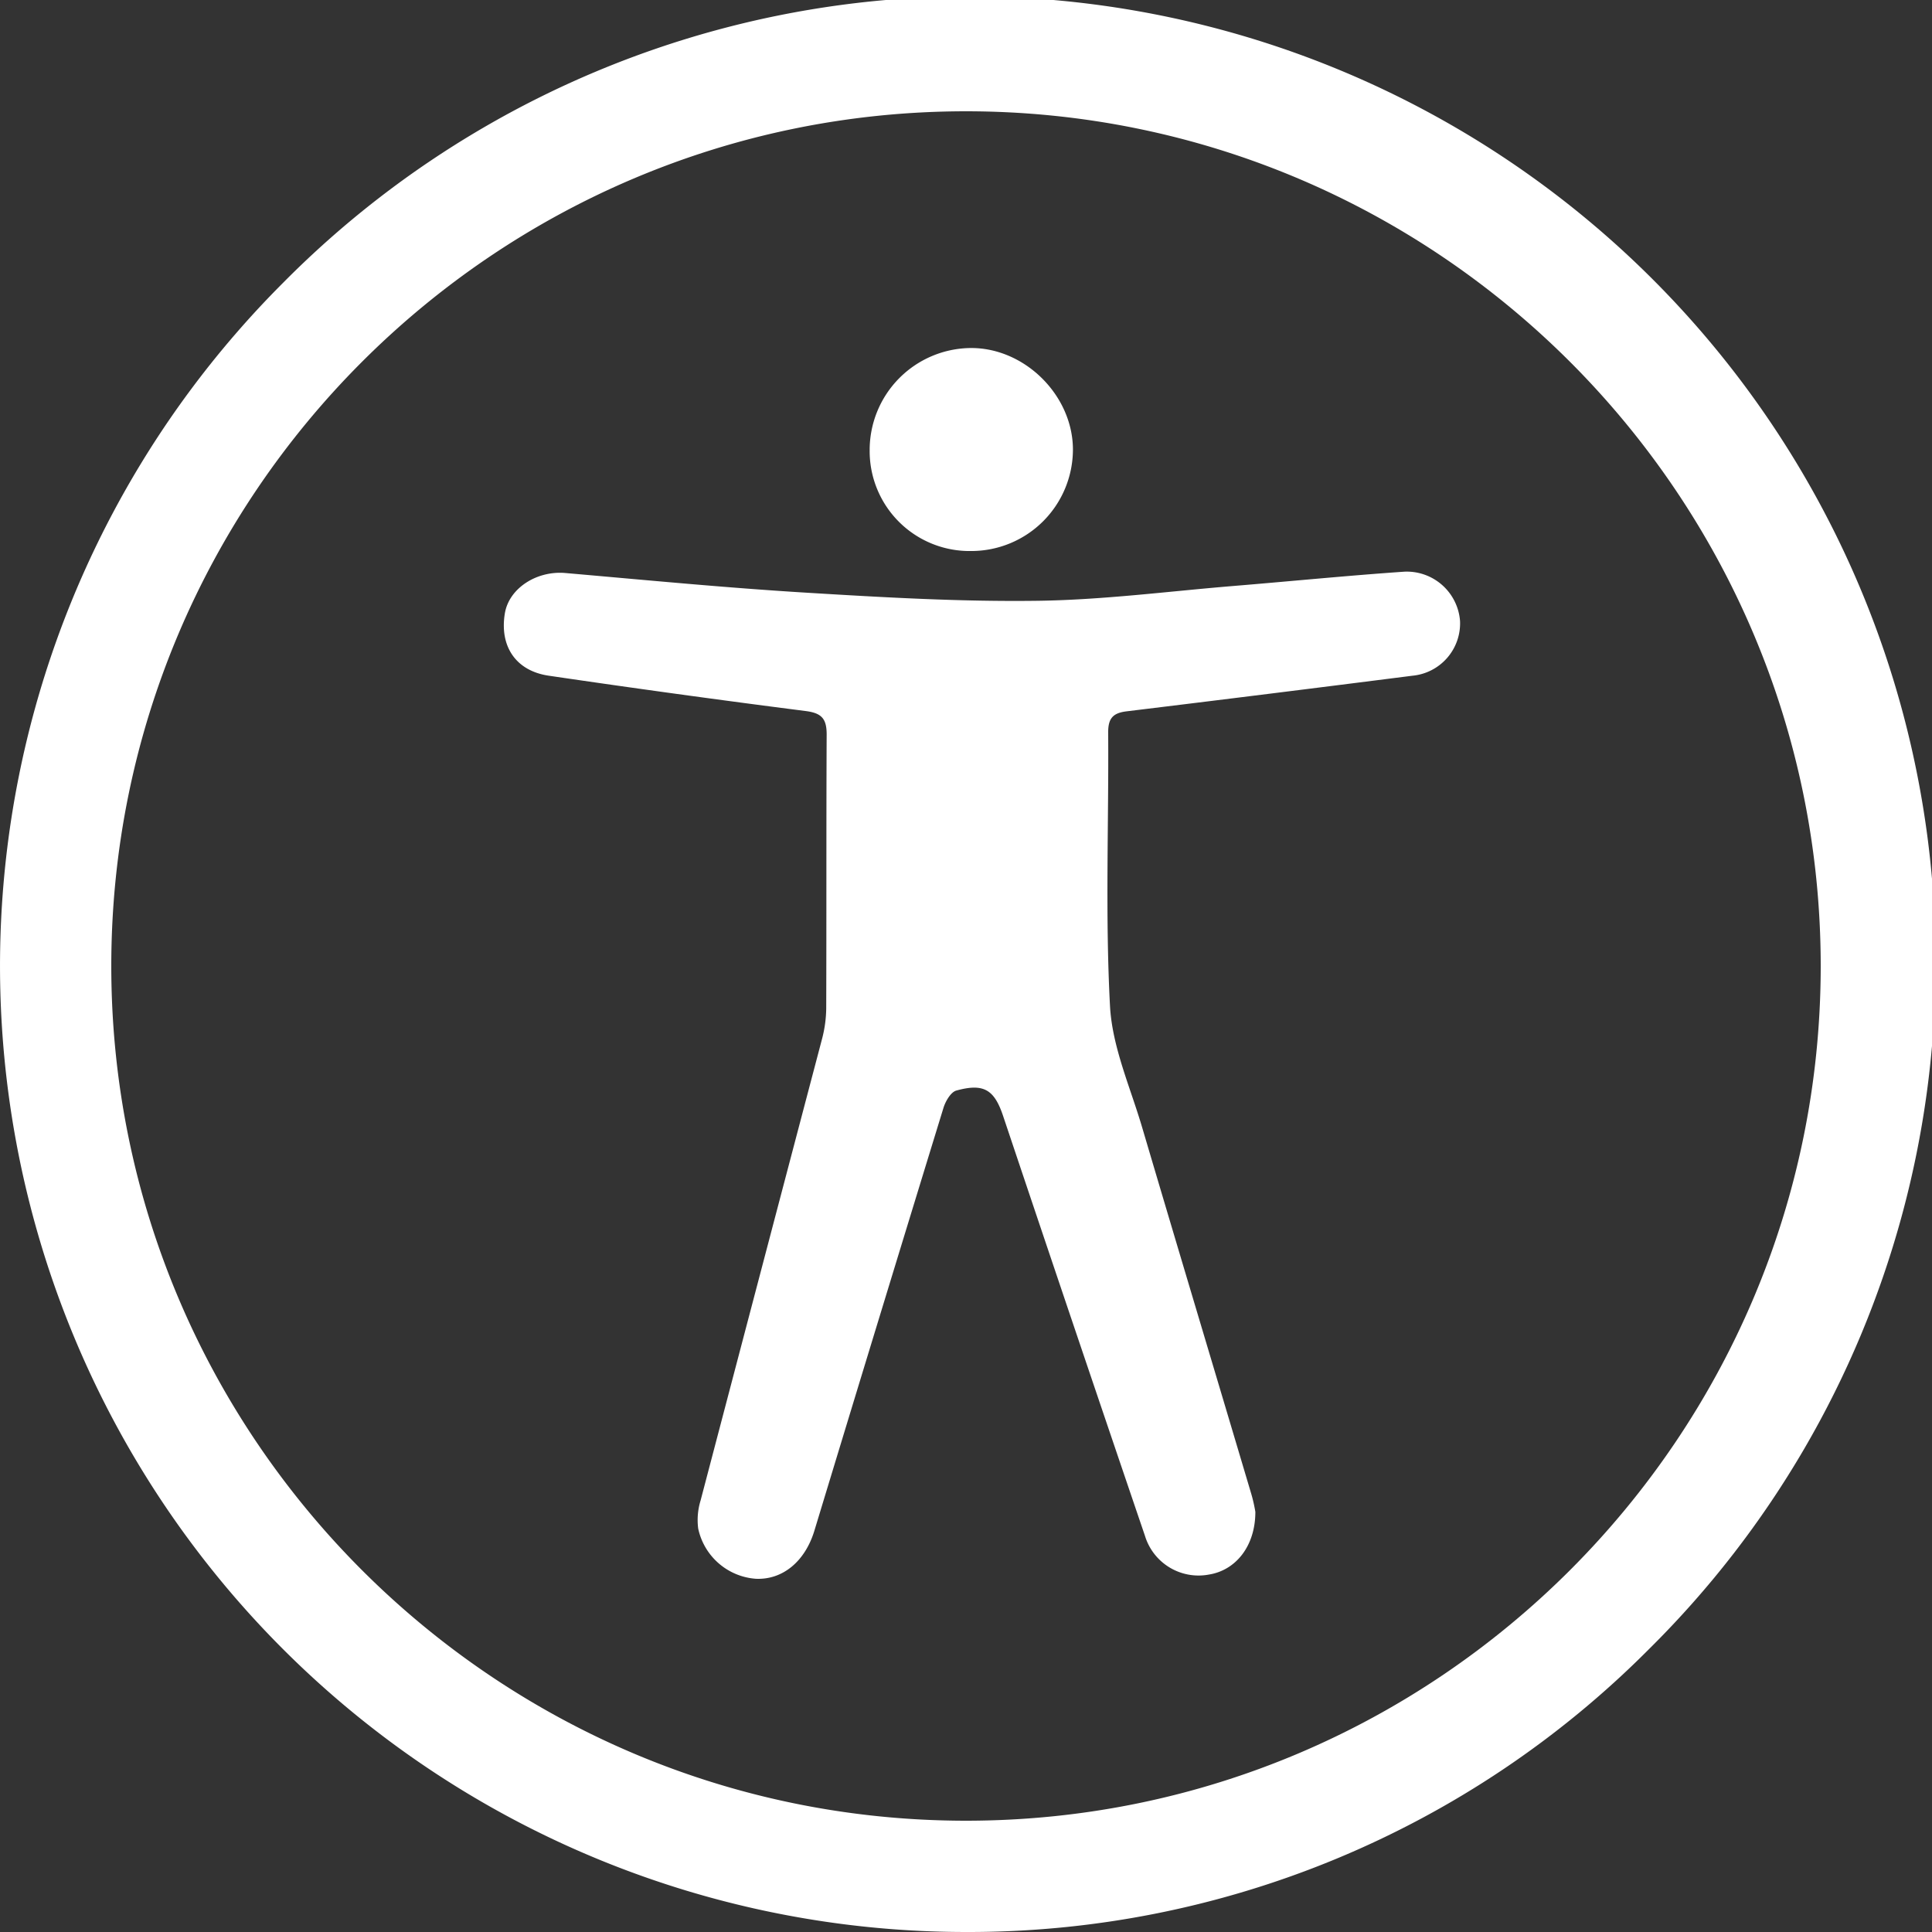 <svg xmlns="http://www.w3.org/2000/svg" viewBox="0 0 434 434"><rect x="0" y="0" width="434" height="434" fill="#333333" stroke="none"/><title>button-icon3</title><g id="Layer_2" data-name="Layer 2"><g id="Isolation_Mode" data-name="Isolation Mode"><path d="M282,339.63c0,7.69-4.4,13.1-10.4,14.07A12.58,12.58,0,0,1,257.2,345q-16-47-31.81-94.15c-2-6.09-4.38-7.57-10.56-5.87-1.24.34-2.43,2.39-2.89,3.88q-14.58,47.49-29,95c-2.11,6.93-7.16,11.08-13.18,10.79a14.3,14.3,0,0,1-12.92-11.28,15,15,0,0,1,.54-6.31Q171,285.21,184.67,233.35a28,28,0,0,0,.93-6.87c.07-20.5,0-41,.1-61.48,0-3.59-1.14-4.82-4.75-5.28q-28.86-3.69-57.66-7.93c-7.43-1.08-11.1-6.62-9.88-14,.93-5.63,7.13-9.63,13.58-9.07,18,1.57,36.09,3.32,54.17,4.42,17.25,1.05,34.56,2.05,51.83,1.82,14.75-.19,29.49-2.13,44.23-3.34,12.75-1.05,25.49-2.32,38.26-3.2a12,12,0,0,1,12.5,11.1,11.81,11.81,0,0,1-10.68,12.27q-32.08,4.09-64.21,8c-3.05.37-4.17,1.54-4.15,4.77.14,20.49-.68,41,.41,61.46.5,9.18,4.56,18.21,7.22,27.24,8.12,27.47,16.36,54.9,24.52,82.35C281.61,337.36,281.93,339.15,282,339.63Z" style="fill:#fff"/><path d="M195.36,101.18a22.91,22.91,0,0,1,22.66-23c12.18-.1,23,10.66,23,22.83a22.84,22.84,0,0,1-22.86,22.77A22.44,22.44,0,0,1,195.36,101.18Z" style="fill:#fff"/><path d="M217,434A217,217,0,0,1,63.56,63.56,217,217,0,1,1,370.44,370.44,215.55,215.55,0,0,1,217,434Zm0-409C111.13,25,25,111.13,25,217s86.13,192,192,192,192-86.13,192-192S322.87,25,217,25Z" style="fill:#fff"/></g></g></svg>